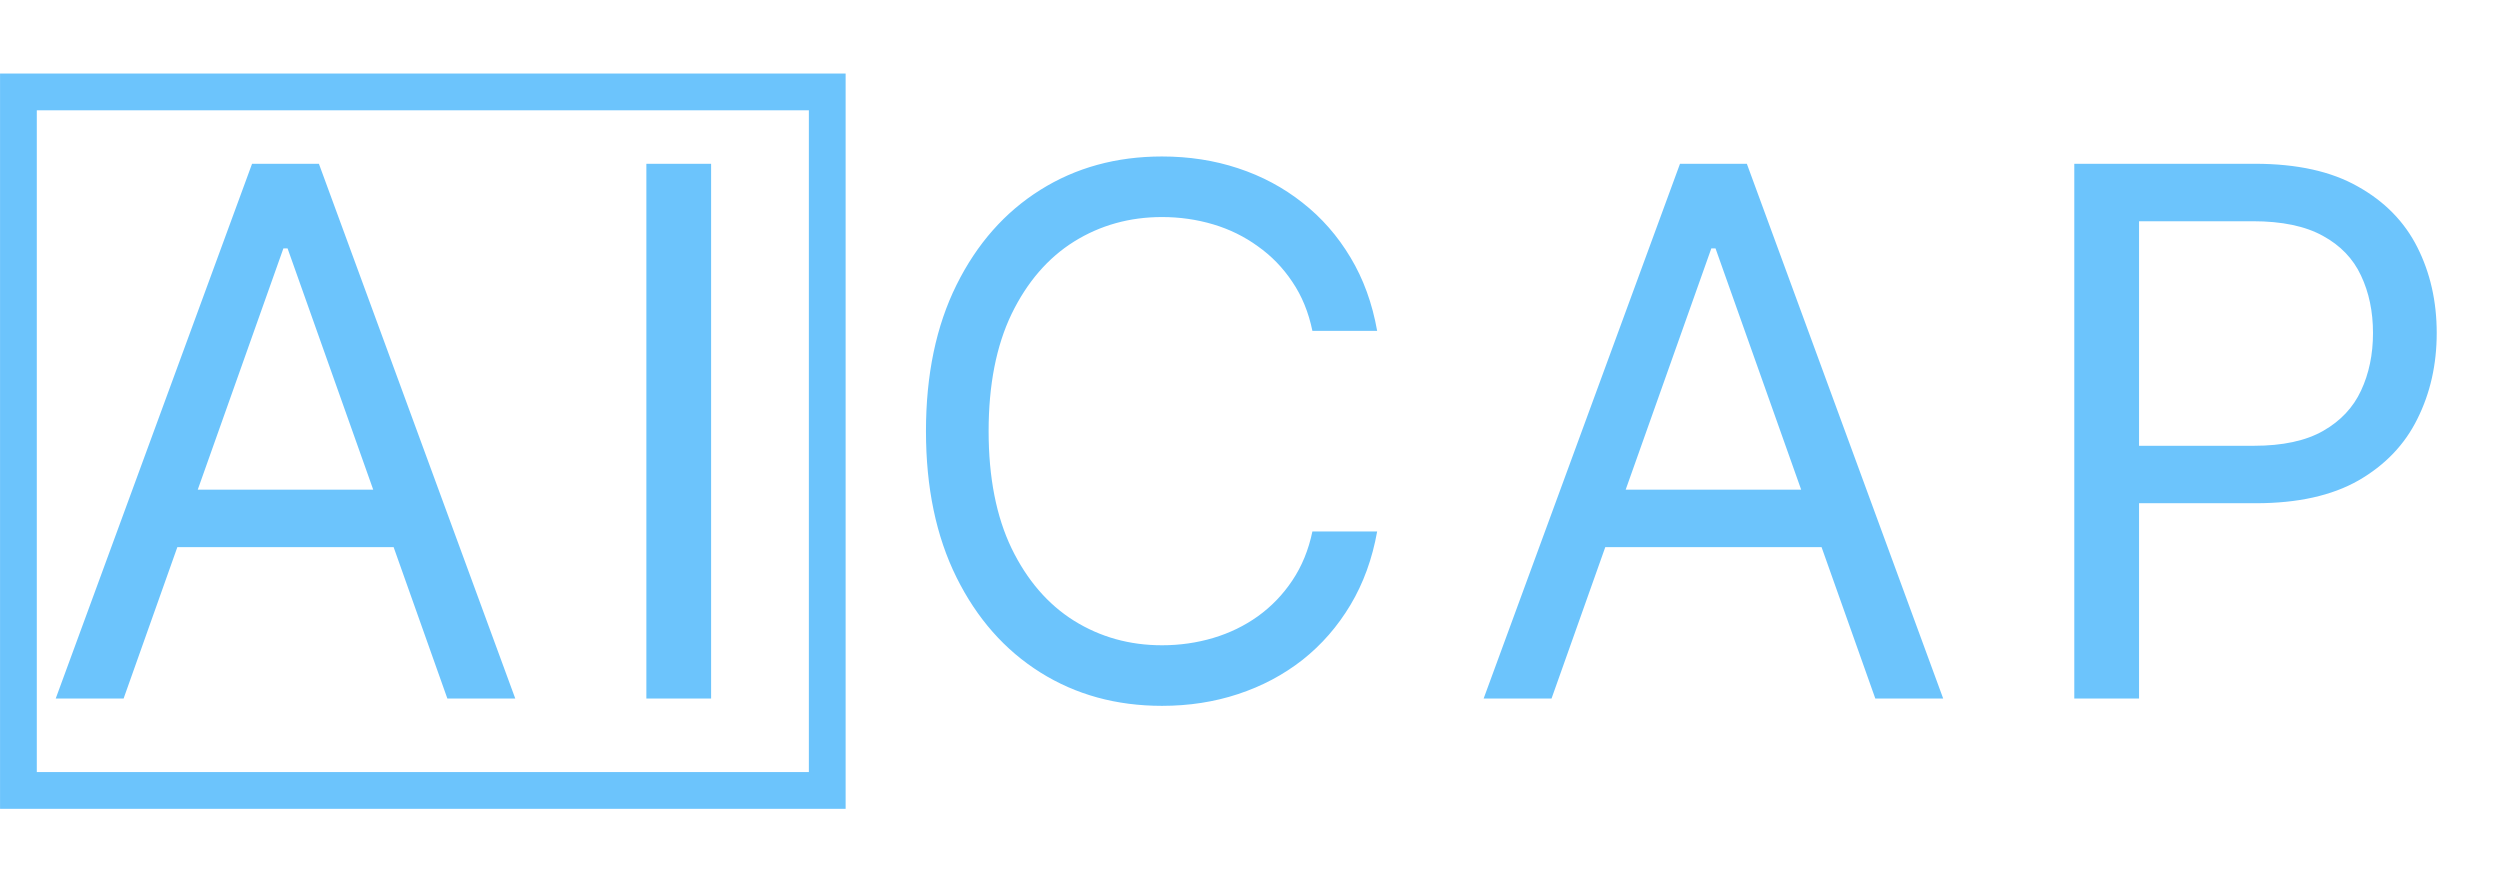 <svg width="176" height="63" viewBox="0 0 176 63" fill="none" xmlns="http://www.w3.org/2000/svg">
<path d="M96.952 23.295H92.393C92.124 21.984 91.652 20.832 90.978 19.839C90.316 18.846 89.507 18.013 88.552 17.339C87.608 16.653 86.56 16.138 85.408 15.795C84.256 15.452 83.055 15.28 81.805 15.28C79.526 15.28 77.461 15.856 75.61 17.008C73.772 18.16 72.308 19.858 71.217 22.1C70.138 24.343 69.599 27.094 69.599 30.354C69.599 33.614 70.138 36.365 71.217 38.608C72.308 40.85 73.772 42.547 75.61 43.699C77.461 44.851 79.526 45.427 81.805 45.427C83.055 45.427 84.256 45.256 85.408 44.913C86.56 44.57 87.608 44.061 88.552 43.387C89.507 42.701 90.316 41.861 90.978 40.869C91.652 39.864 92.124 38.712 92.393 37.413H96.952C96.609 39.337 95.984 41.059 95.077 42.578C94.17 44.098 93.043 45.391 91.695 46.457C90.347 47.511 88.833 48.313 87.154 48.865C85.488 49.416 83.704 49.692 81.805 49.692C78.594 49.692 75.739 48.908 73.239 47.339C70.739 45.77 68.772 43.54 67.338 40.648C65.904 37.756 65.188 34.325 65.188 30.354C65.188 26.383 65.904 22.952 67.338 20.06C68.772 17.168 70.739 14.937 73.239 13.369C75.739 11.8 78.594 11.016 81.805 11.016C83.704 11.016 85.488 11.291 87.154 11.843C88.833 12.394 90.347 13.203 91.695 14.269C93.043 15.323 94.17 16.61 95.077 18.13C95.984 19.637 96.609 21.359 96.952 23.295ZM109.228 49.177H104.448L118.272 11.53H122.978L136.801 49.177H132.022L120.772 17.486H120.478L109.228 49.177ZM110.993 34.472H130.257V38.516H110.993V34.472ZM146.03 49.177V11.53H158.75C161.704 11.53 164.118 12.063 165.993 13.13C167.88 14.184 169.278 15.611 170.184 17.413C171.091 19.214 171.545 21.224 171.545 23.442C171.545 25.66 171.091 27.676 170.184 29.49C169.29 31.304 167.905 32.75 166.03 33.828C164.155 34.894 161.753 35.427 158.824 35.427H149.706V31.383H158.677C160.699 31.383 162.323 31.034 163.548 30.336C164.774 29.637 165.662 28.693 166.214 27.505C166.778 26.304 167.059 24.949 167.059 23.442C167.059 21.935 166.778 20.587 166.214 19.398C165.662 18.209 164.768 17.278 163.53 16.604C162.292 15.918 160.65 15.575 158.603 15.575H150.589V49.177H146.03Z" fill="#6CC4FC"/>
<path d="M8.701 49.178H3.922L17.745 11.531H22.451L36.275 49.178H31.495L20.245 17.487H19.951L8.701 49.178ZM10.466 34.472H29.731V38.517H10.466V34.472ZM50.062 11.531V49.178H45.504V11.531H50.062Z" fill="#6CC4FC"/>
<path d="M58.238 6.471H1.297V55.647H58.238V6.471Z" stroke="#6CC4FC" stroke-width="2.588"/>
</svg>

